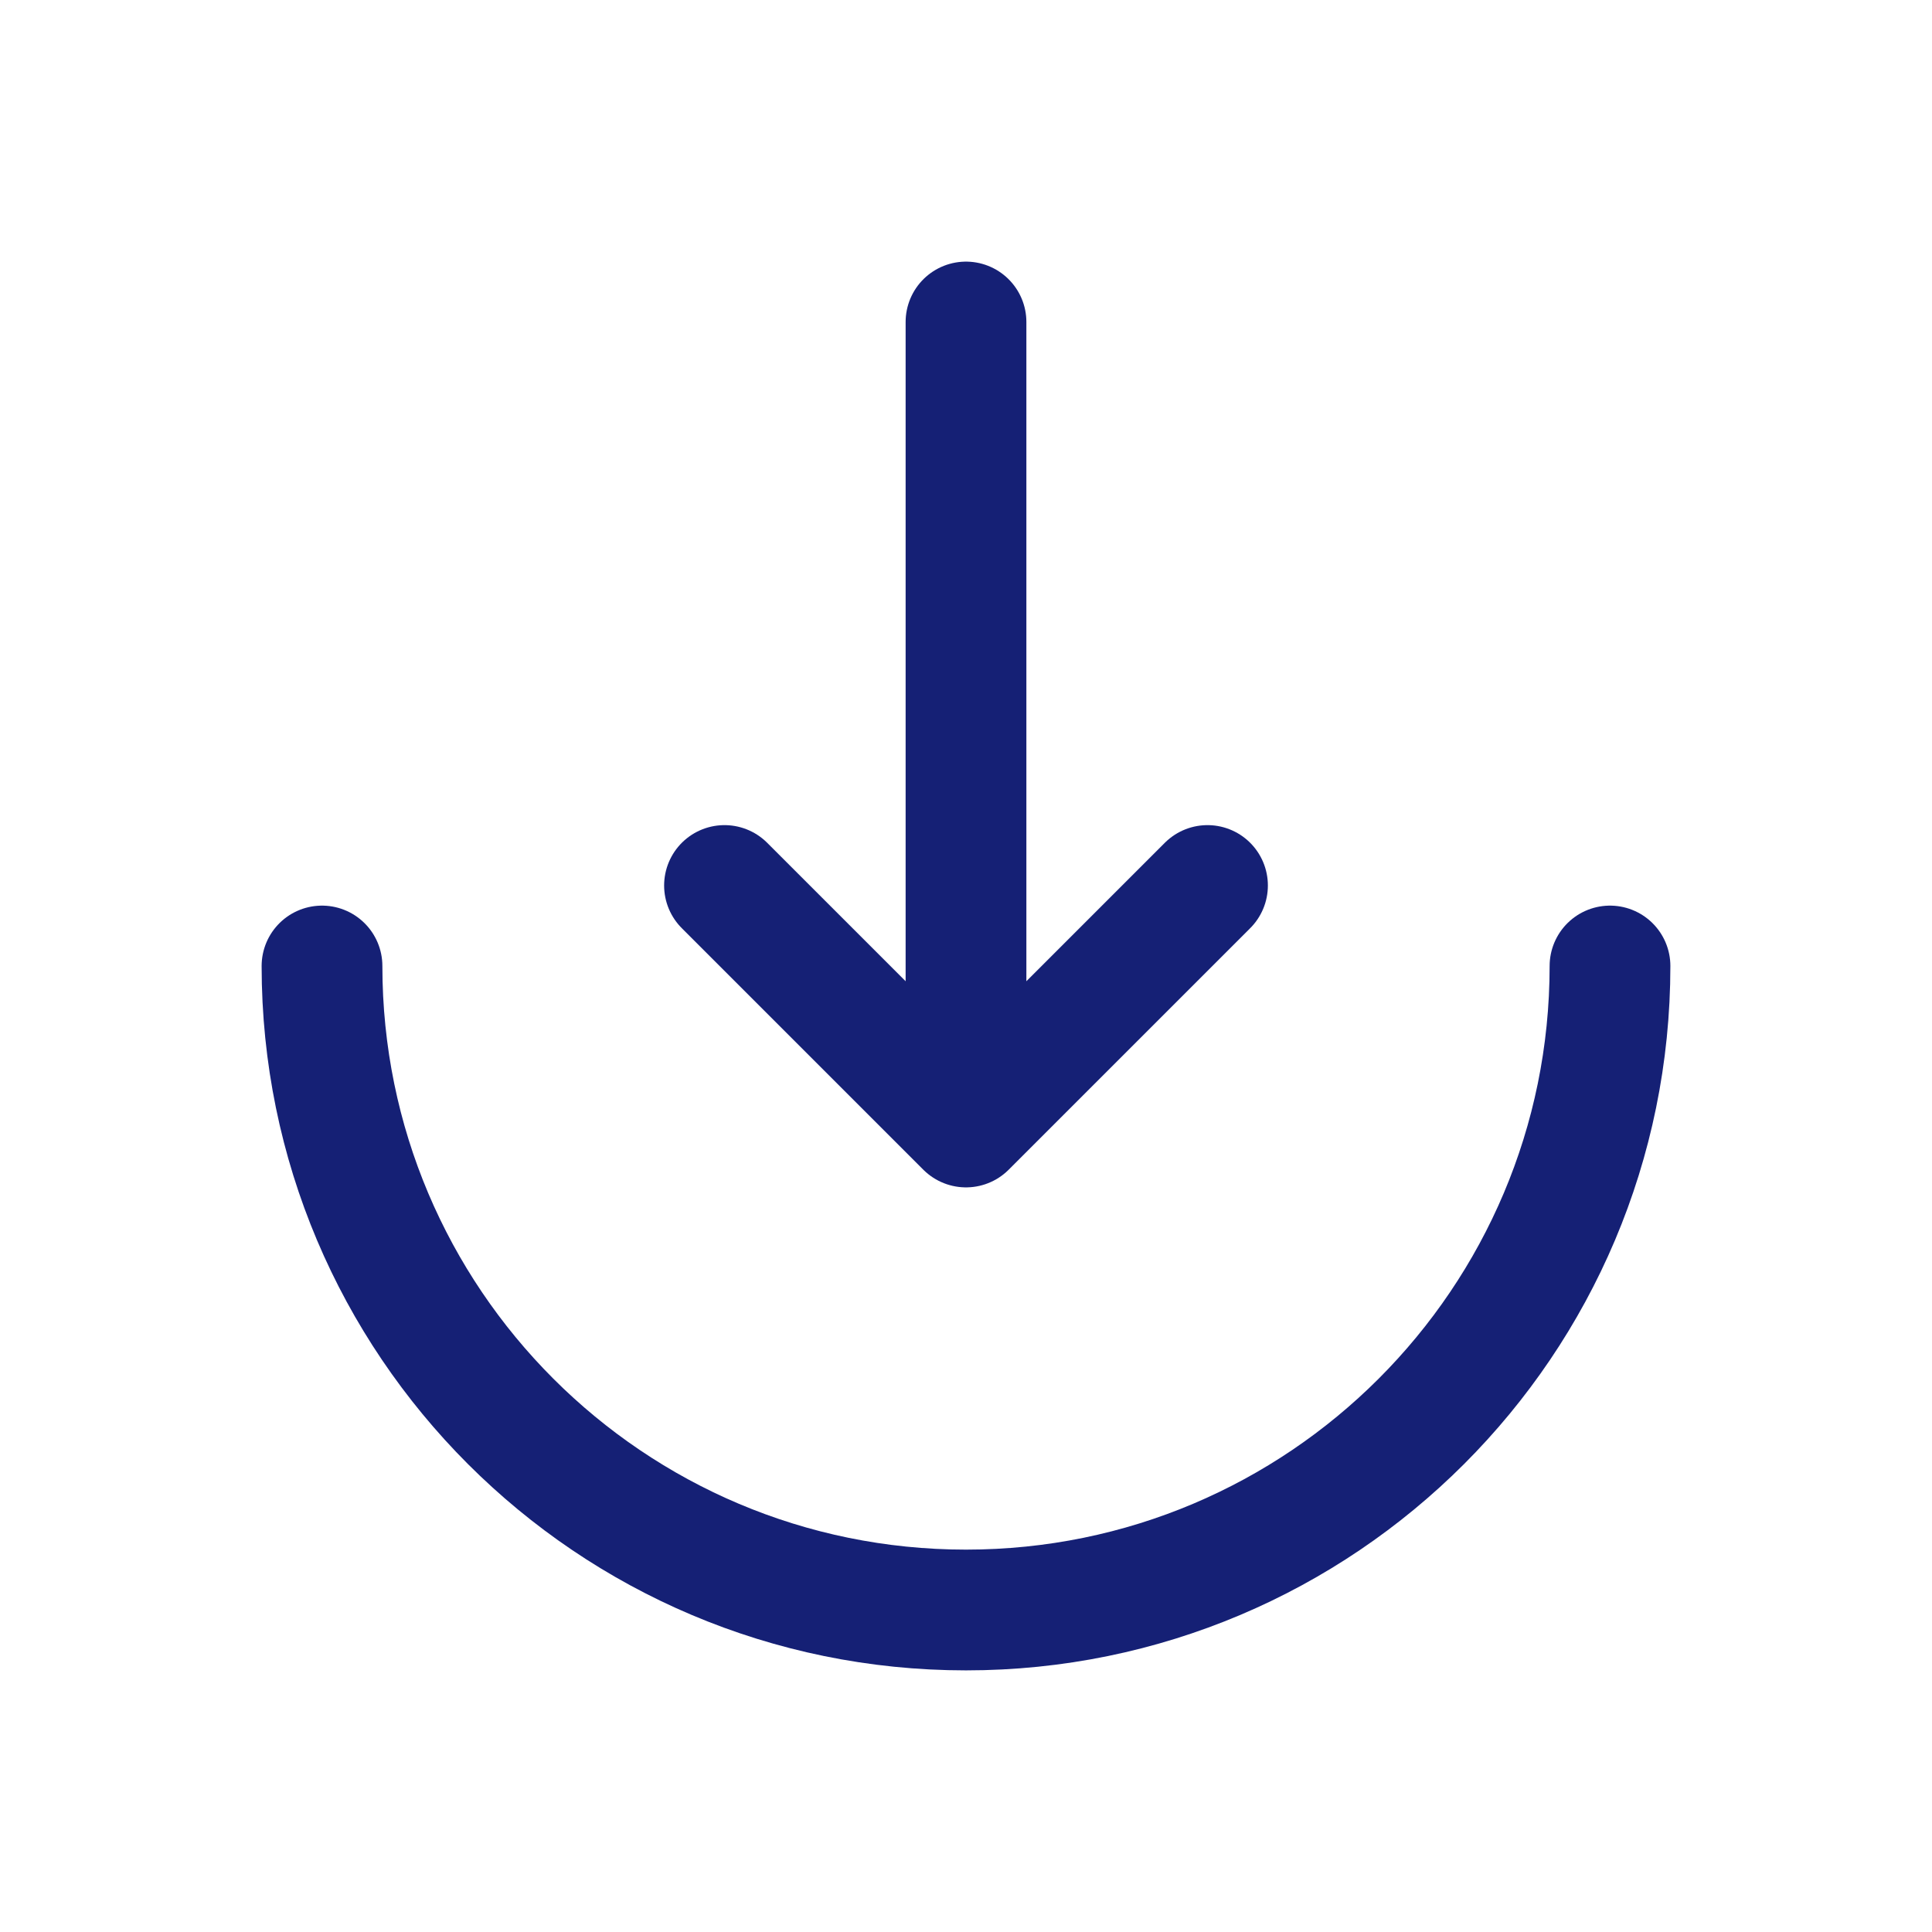 <?xml version="1.0" encoding="UTF-8"?> <svg xmlns="http://www.w3.org/2000/svg" width="24" height="24" viewBox="0 0 24 24" fill="none"><path d="M4 12C4 16.418 7.582 20 12 20C16.418 20 20 16.418 20 12" stroke="#152075" stroke-width="1.5" stroke-linecap="round"></path><path d="M12 4L12 14M12 14L15 11M12 14L9 11" stroke="#152075" stroke-width="1.5" stroke-linecap="round" stroke-linejoin="round"></path></svg> 